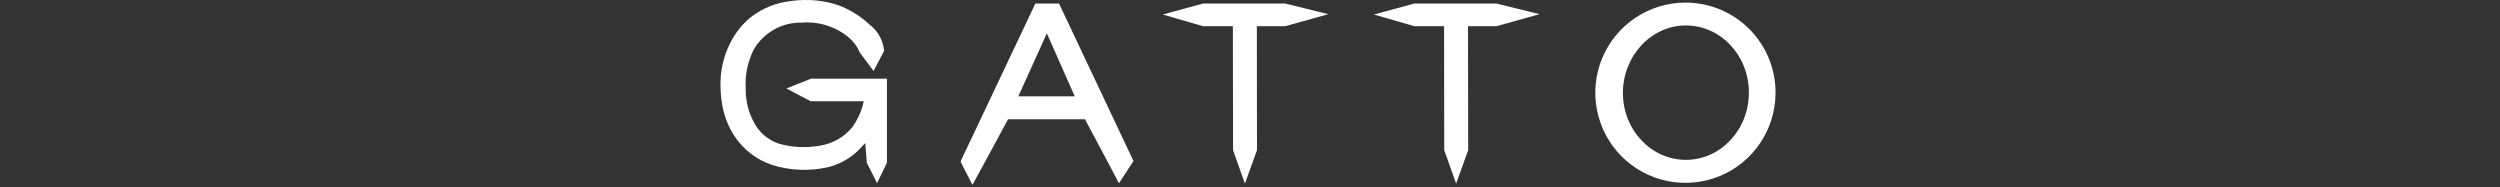 <svg width="508" height="38" viewBox="0 0 508 38" fill="none" xmlns="http://www.w3.org/2000/svg">
<rect x="0" y="0" width="508" height="38" fill="#333333" stroke="none"/>
<path d="M215.19 0.711H210.39L196.486 30.063L195.686 31.719L195.19 32.863L197.43 37.231L197.606 37.551L197.782 37.231L197.838 37.127L200.79 31.727L204.838 24.231H220.462L224.462 31.727L227.374 37.231L230.326 32.719L215.19 0.711ZM206.926 19.575L212.718 6.775L218.39 19.575H206.926Z" fill="white"/>
<path d="M261.11 0.711H244.478L236.526 2.879L236.278 2.951L244.478 5.327H250.518L250.558 30.519L252.966 37.303L255.422 30.519L255.39 5.327H261.142L269.67 2.951L269.918 2.879L261.11 0.711Z" fill="white"/>
<path d="M304.022 0.711H287.398L279.438 2.879L279.19 2.951L287.398 5.327H293.438L293.47 30.519L295.886 37.303L298.334 30.519L298.302 5.327H304.054L312.582 2.951L312.83 2.879L304.022 0.711Z" fill="white"/>
<path d="M342.575 0.532C338.953 0.513 335.406 1.568 332.384 3.565C329.362 5.562 327 8.41 325.597 11.749C324.194 15.088 323.812 18.768 324.501 22.325C325.19 25.881 326.917 29.152 329.466 31.727C332.014 34.301 335.268 36.061 338.817 36.785C342.366 37.51 346.05 37.165 349.403 35.796C352.756 34.426 355.628 32.093 357.655 29.091C359.682 26.089 360.773 22.554 360.791 18.931V18.835C360.801 13.993 358.888 9.344 355.473 5.912C352.057 2.48 347.417 0.544 342.575 0.532ZM342.575 32.483C335.503 32.483 329.775 26.38 329.775 18.884C329.775 11.387 335.503 5.171 342.575 5.171C349.647 5.171 355.375 11.275 355.375 18.811C355.375 26.348 349.647 32.483 342.575 32.483Z" fill="white"/>
<path d="M159.256 0.447C161 0.095 162.781 -0.05 164.56 0.015C166.75 0.079 168.913 0.511 170.96 1.295C173.065 2.171 174.997 3.418 176.664 4.975C177.584 5.662 178.334 6.551 178.856 7.575C179.288 8.439 179.559 9.374 179.656 10.335L177.504 14.431L174.648 10.583C174.527 10.272 174.386 9.97 174.224 9.679C173.542 8.566 172.624 7.615 171.536 6.895C168.985 5.144 165.906 4.332 162.824 4.599C160.877 4.571 158.958 5.061 157.263 6.018C155.568 6.976 154.157 8.366 153.176 10.047C151.92 12.518 151.351 15.281 151.528 18.047C151.489 20.764 152.246 23.433 153.704 25.727C154.826 27.39 156.478 28.625 158.392 29.231C161.086 29.975 163.915 30.096 166.664 29.583C169.229 29.185 171.556 27.848 173.192 25.831C174.322 24.259 175.112 22.469 175.512 20.575H164.736L159.8 17.975L164.792 15.991H180.224V33.063L178.216 37.223L176.136 33.063L175.816 29.063C175.416 29.511 175.016 29.943 174.592 30.375C172.848 32.132 170.657 33.377 168.256 33.975C164.439 34.838 160.462 34.664 156.736 33.471C153.639 32.392 150.986 30.319 149.192 27.575C148.003 25.727 147.188 23.664 146.792 21.503C146.425 19.549 146.312 17.557 146.456 15.575C146.62 13.502 147.139 11.472 147.992 9.575C148.936 7.382 150.351 5.424 152.136 3.839C154.185 2.125 156.634 0.959 159.256 0.447Z" fill="white"/>
</svg>
